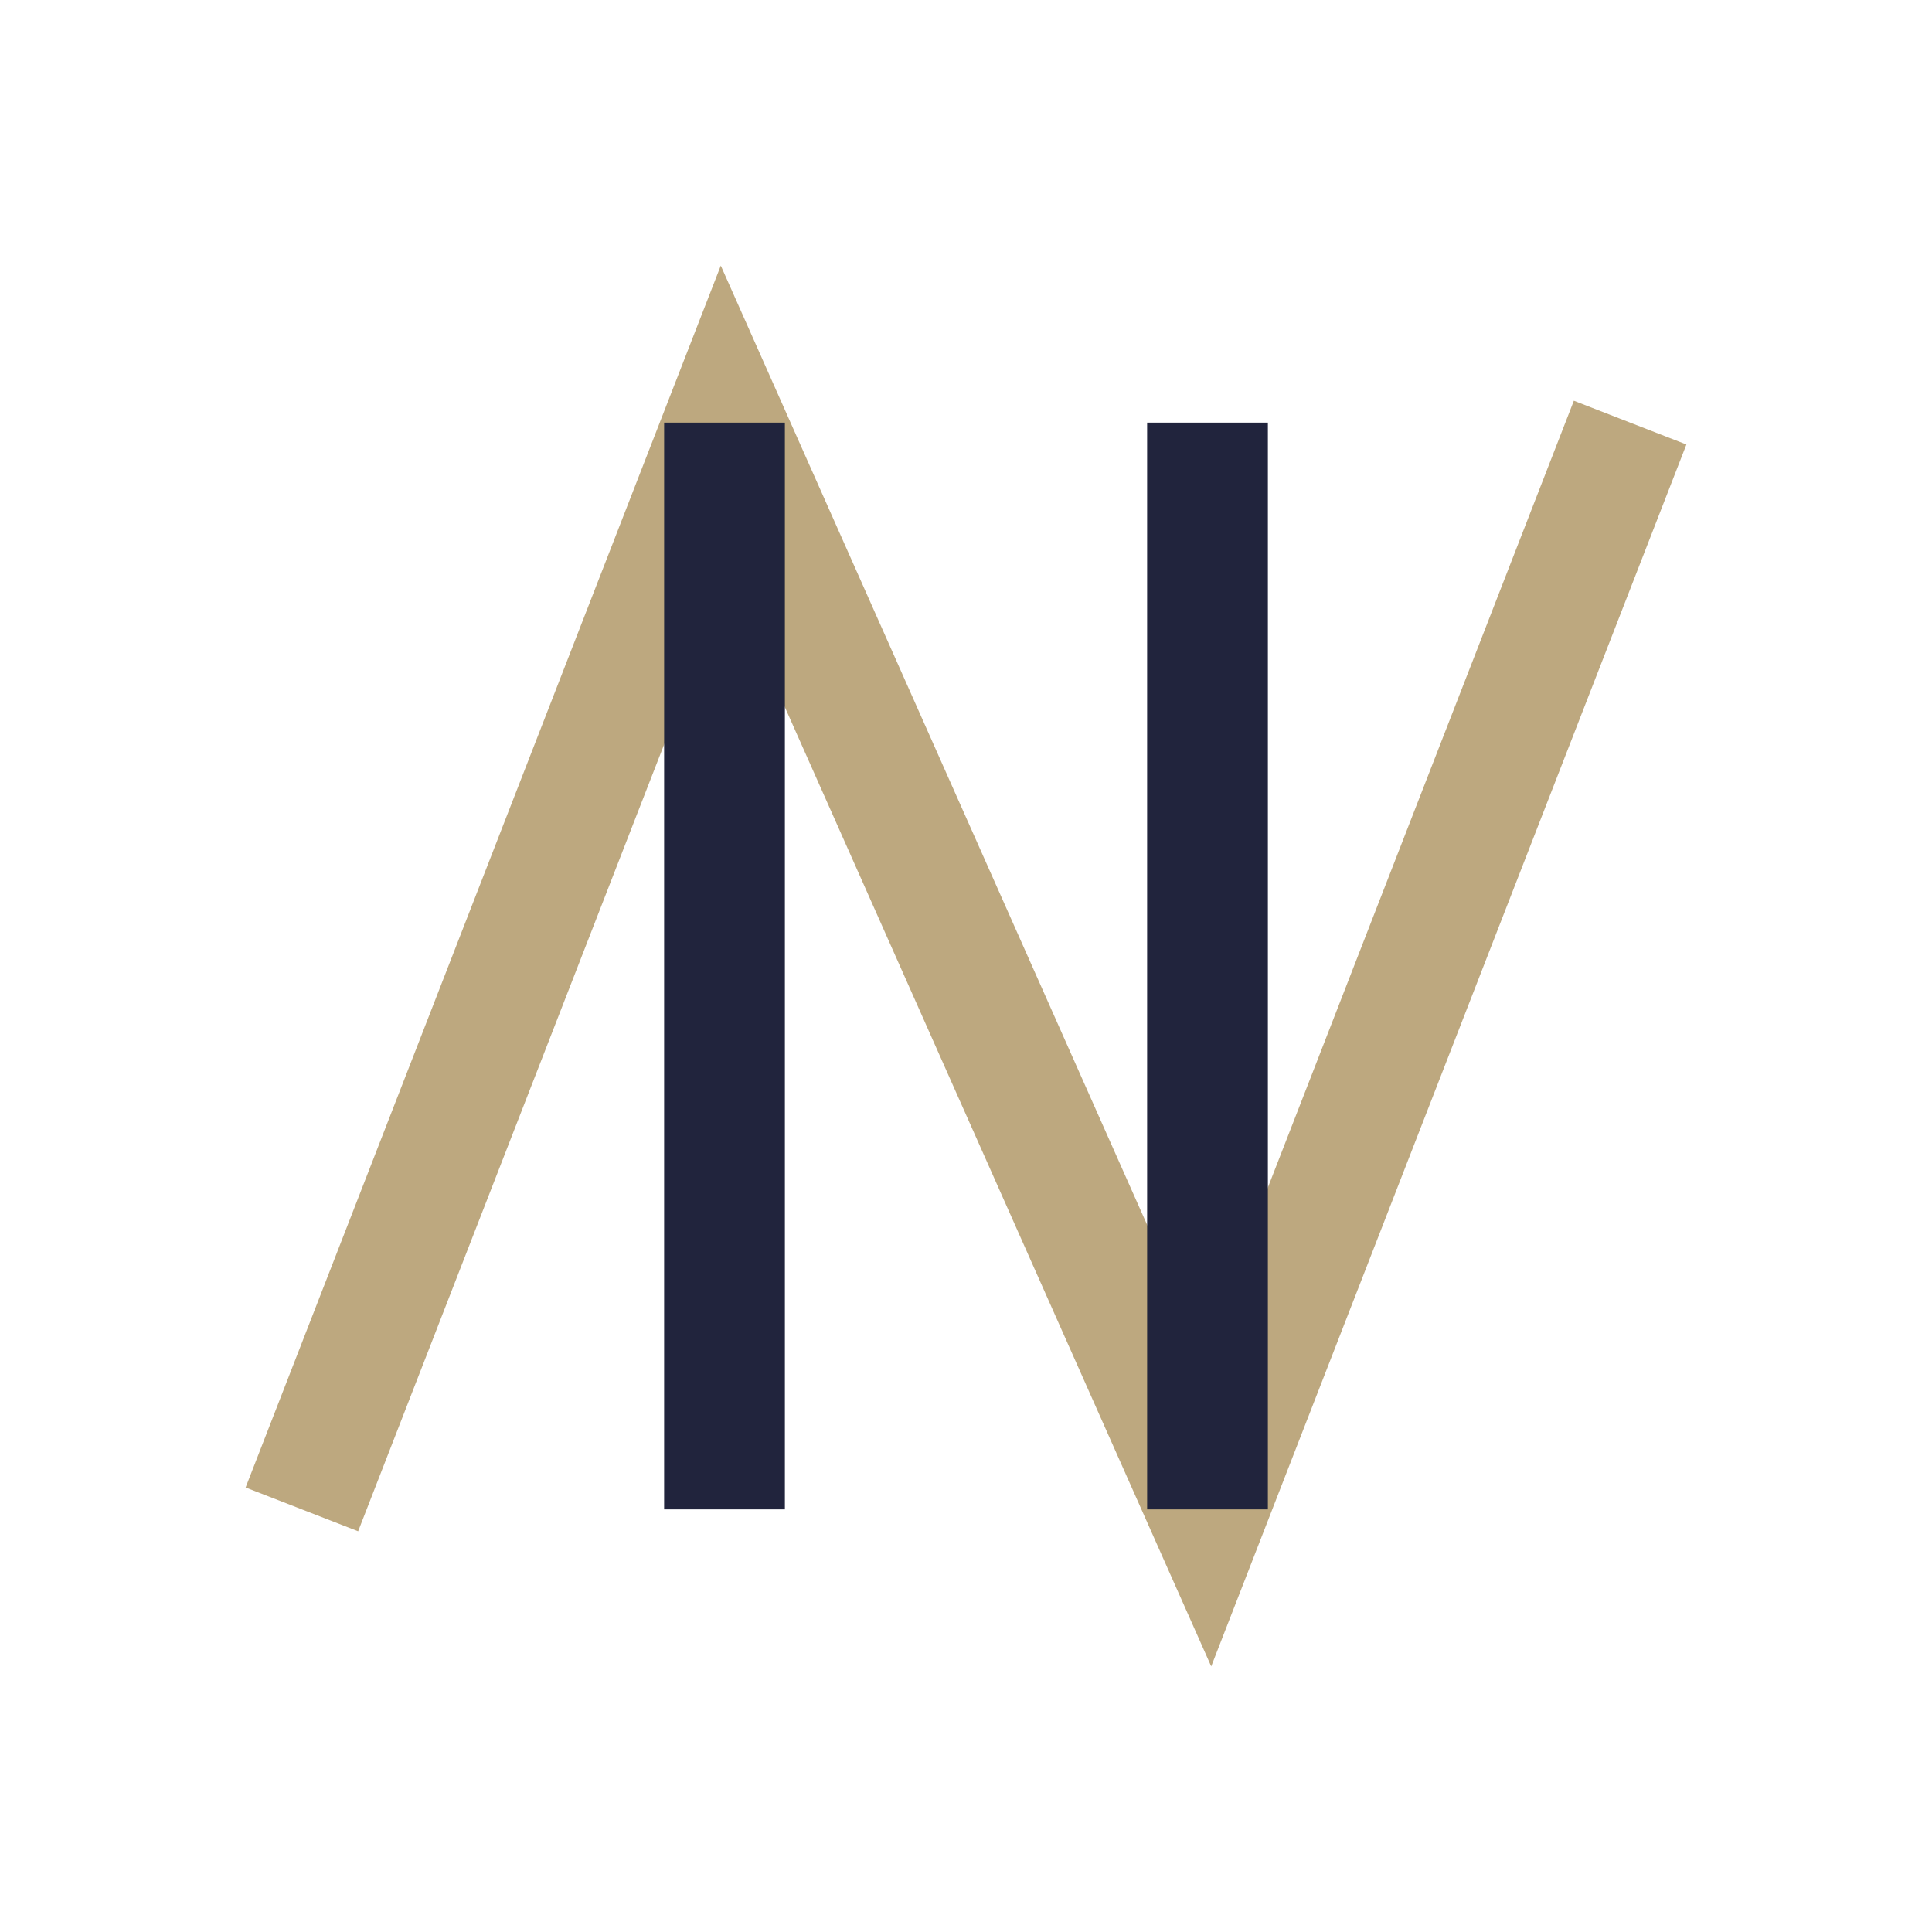 <?xml version="1.0" encoding="UTF-8"?>
<svg xmlns="http://www.w3.org/2000/svg" width="32" height="32" viewBox="0 0 32 32"><polyline points="5,25 12,7 20,25 27,7" fill="none" stroke="#BDA87F" stroke-width="2"/><line x1="12" y1="7" x2="12" y2="25" stroke="#21243D" stroke-width="2"/><line x1="20" y1="7" x2="20" y2="25" stroke="#21243D" stroke-width="2"/></svg>